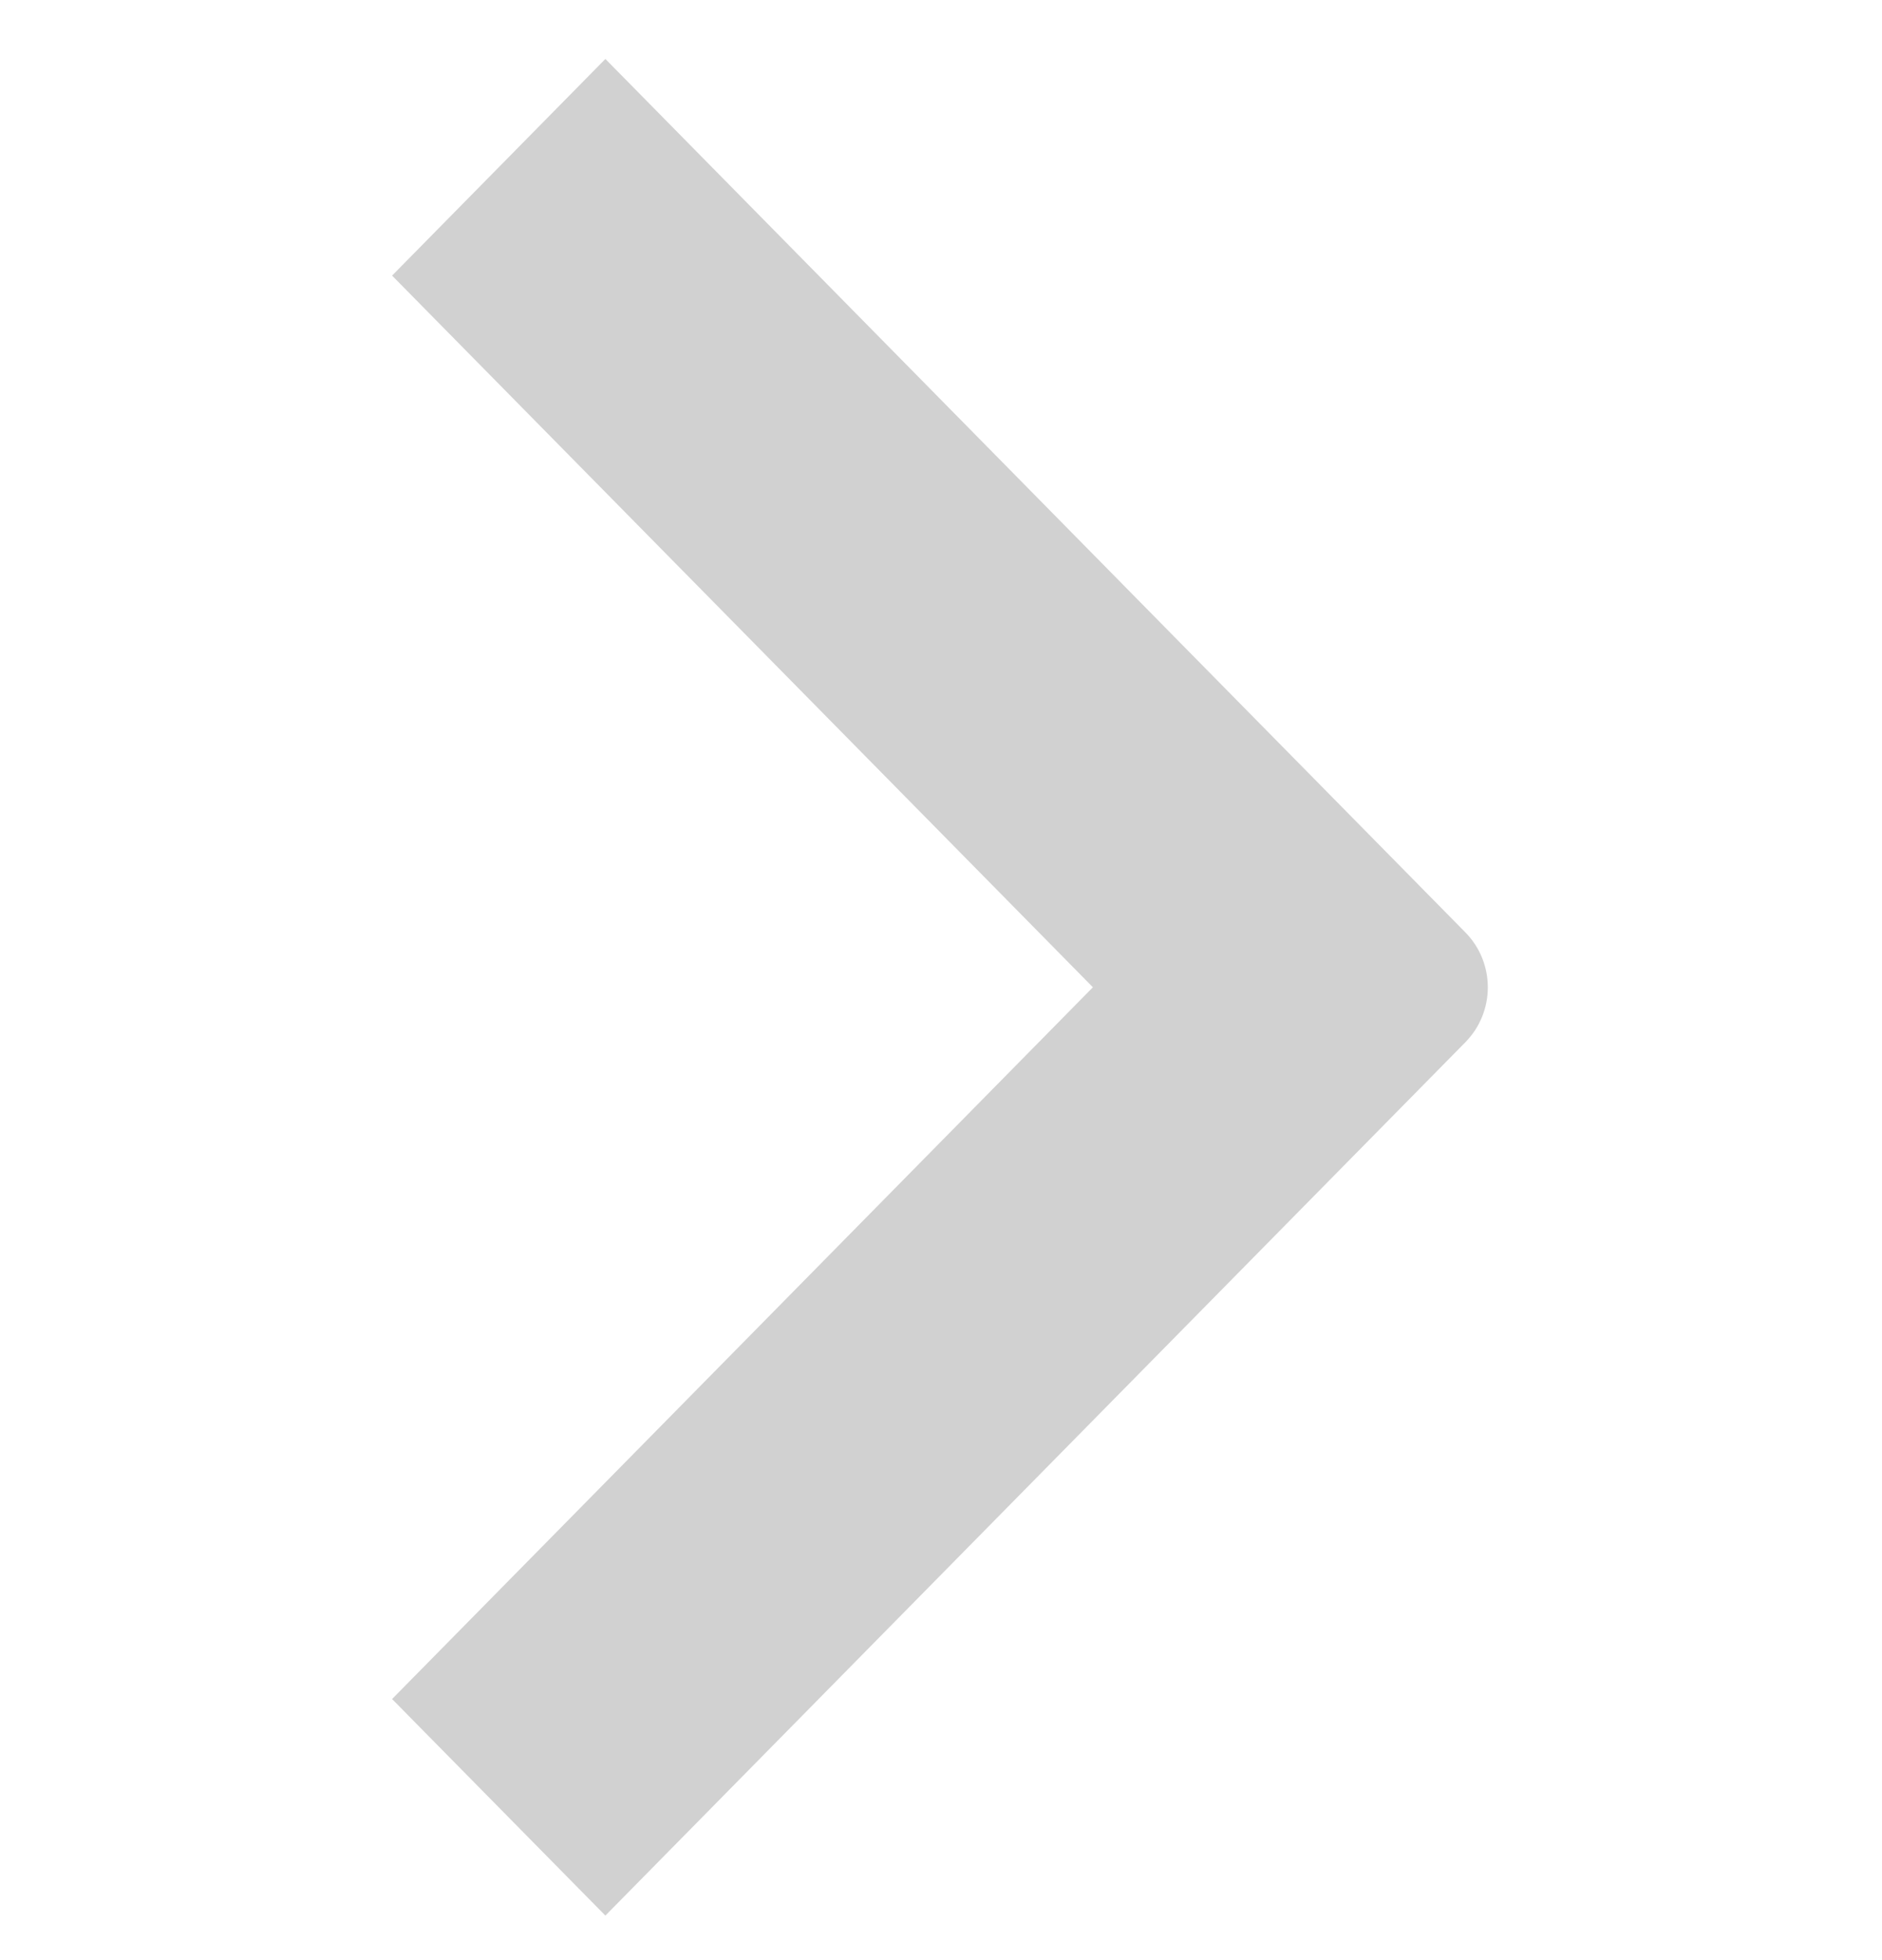 <svg width="24" height="25" viewBox="0 0 24 25" fill="none" xmlns="http://www.w3.org/2000/svg">
<g id="arrow2">
<path id="arrow2_2" d="M7.72 0.752L5 3.515L13.937 12.592L5 21.67L7.72 24.432L18.686 13.294C19.069 12.905 19.069 12.28 18.686 11.891L7.72 0.752Z" fill="#D1D1D1"/>
</g>
</svg>
